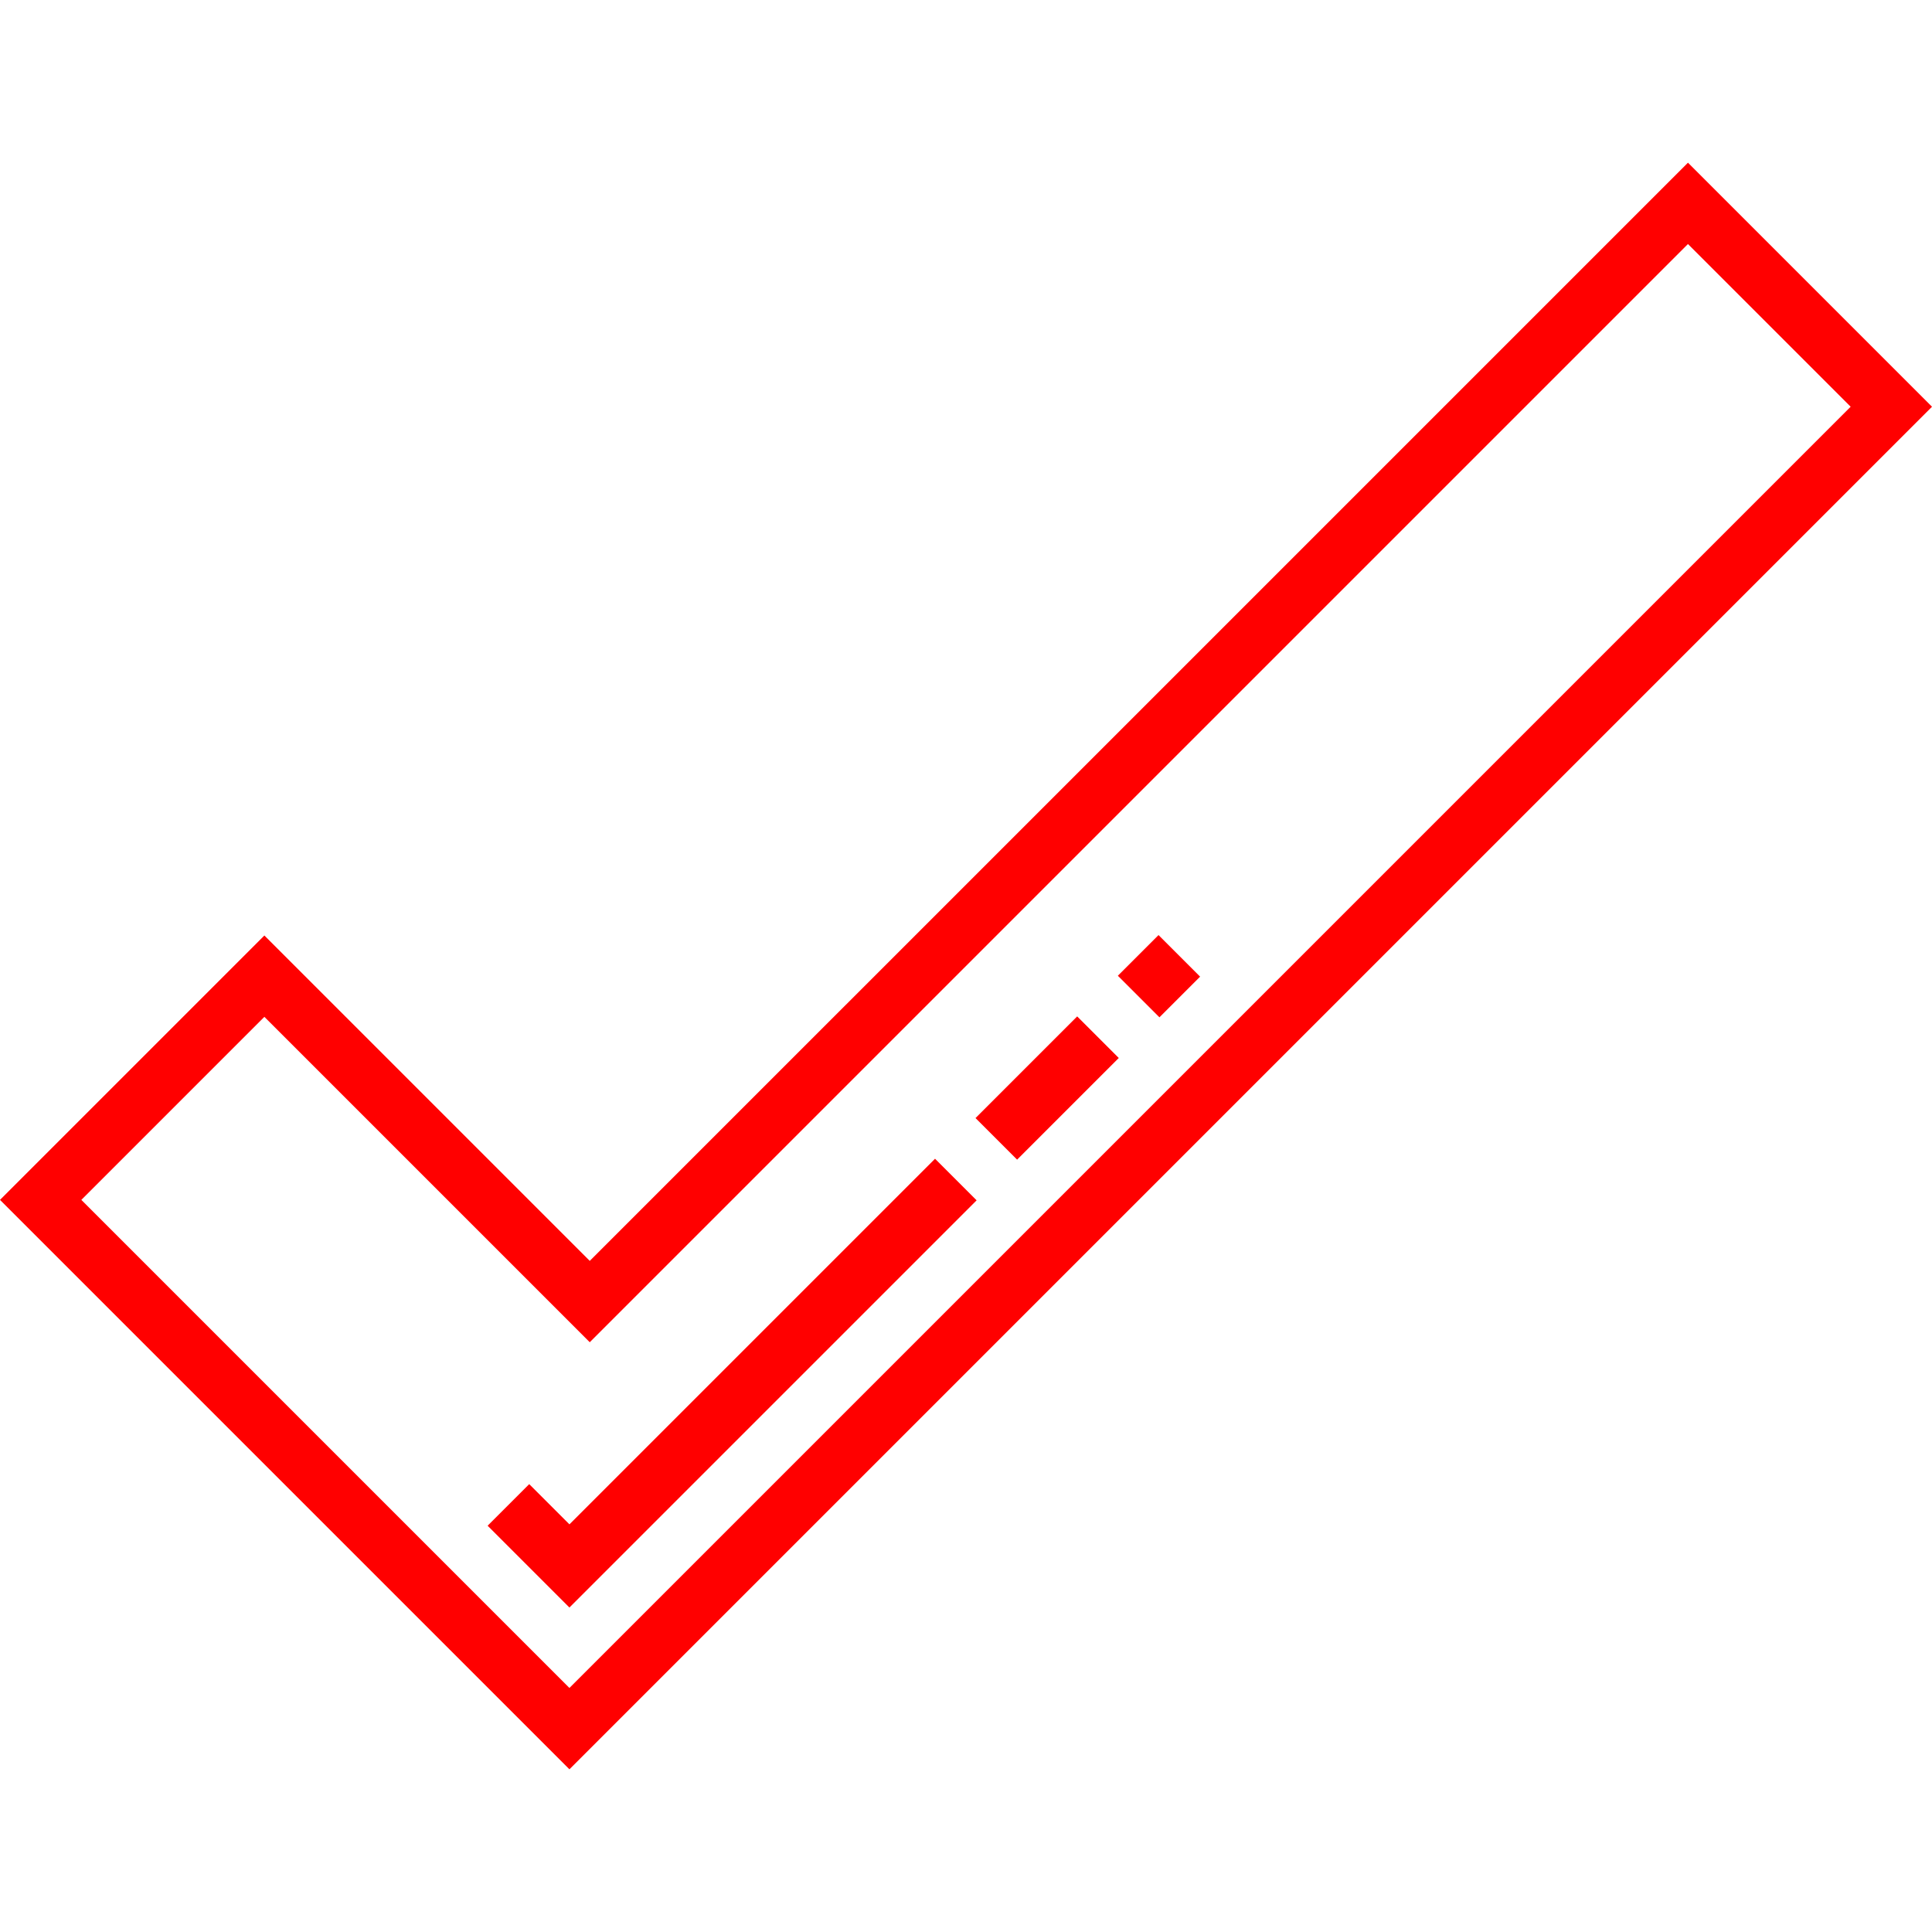 <?xml version="1.0" encoding="UTF-8"?> <svg xmlns="http://www.w3.org/2000/svg" xmlns:xlink="http://www.w3.org/1999/xlink" version="1.1" id="Layer_1" x="0px" y="0px" viewBox="0 0 512.001 512.001" style="enable-background:new 0 0 512.001 512.001;" xml:space="preserve"><g><g><path d="M447.327,43.116L156.295,334.148l-86.232-86.232L0,317.979l150.906,150.906l361.095-361.095L447.327,43.116z M150.906,447.327L21.558,317.979l48.504-48.505l86.232,86.232L447.327,64.674l43.115,43.115L150.906,447.327z" fill="#000000" style="fill: rgb(255, 0, 0);"></path></g></g><g><g><polygon points="247.794,307.079 150.906,403.967 140.248,393.31 129.226,404.332 150.906,426.012 258.817,318.101 " fill="#000000" style="fill: rgb(255, 0, 0);"></polygon></g></g><g><g><rect x="258.511" y="280.546" transform="matrix(0.707 -0.707 0.707 0.707 -122.59 280.721)" width="38.109" height="15.588" fill="#000000" style="fill: rgb(255, 0, 0);"></rect></g></g><g><g><rect x="299.581" y="250.906" transform="matrix(0.707 -0.707 0.707 0.707 -92.951 292.996)" width="15.244" height="15.588" fill="#000000" style="fill: rgb(255, 0, 0);"></rect></g></g></svg> 